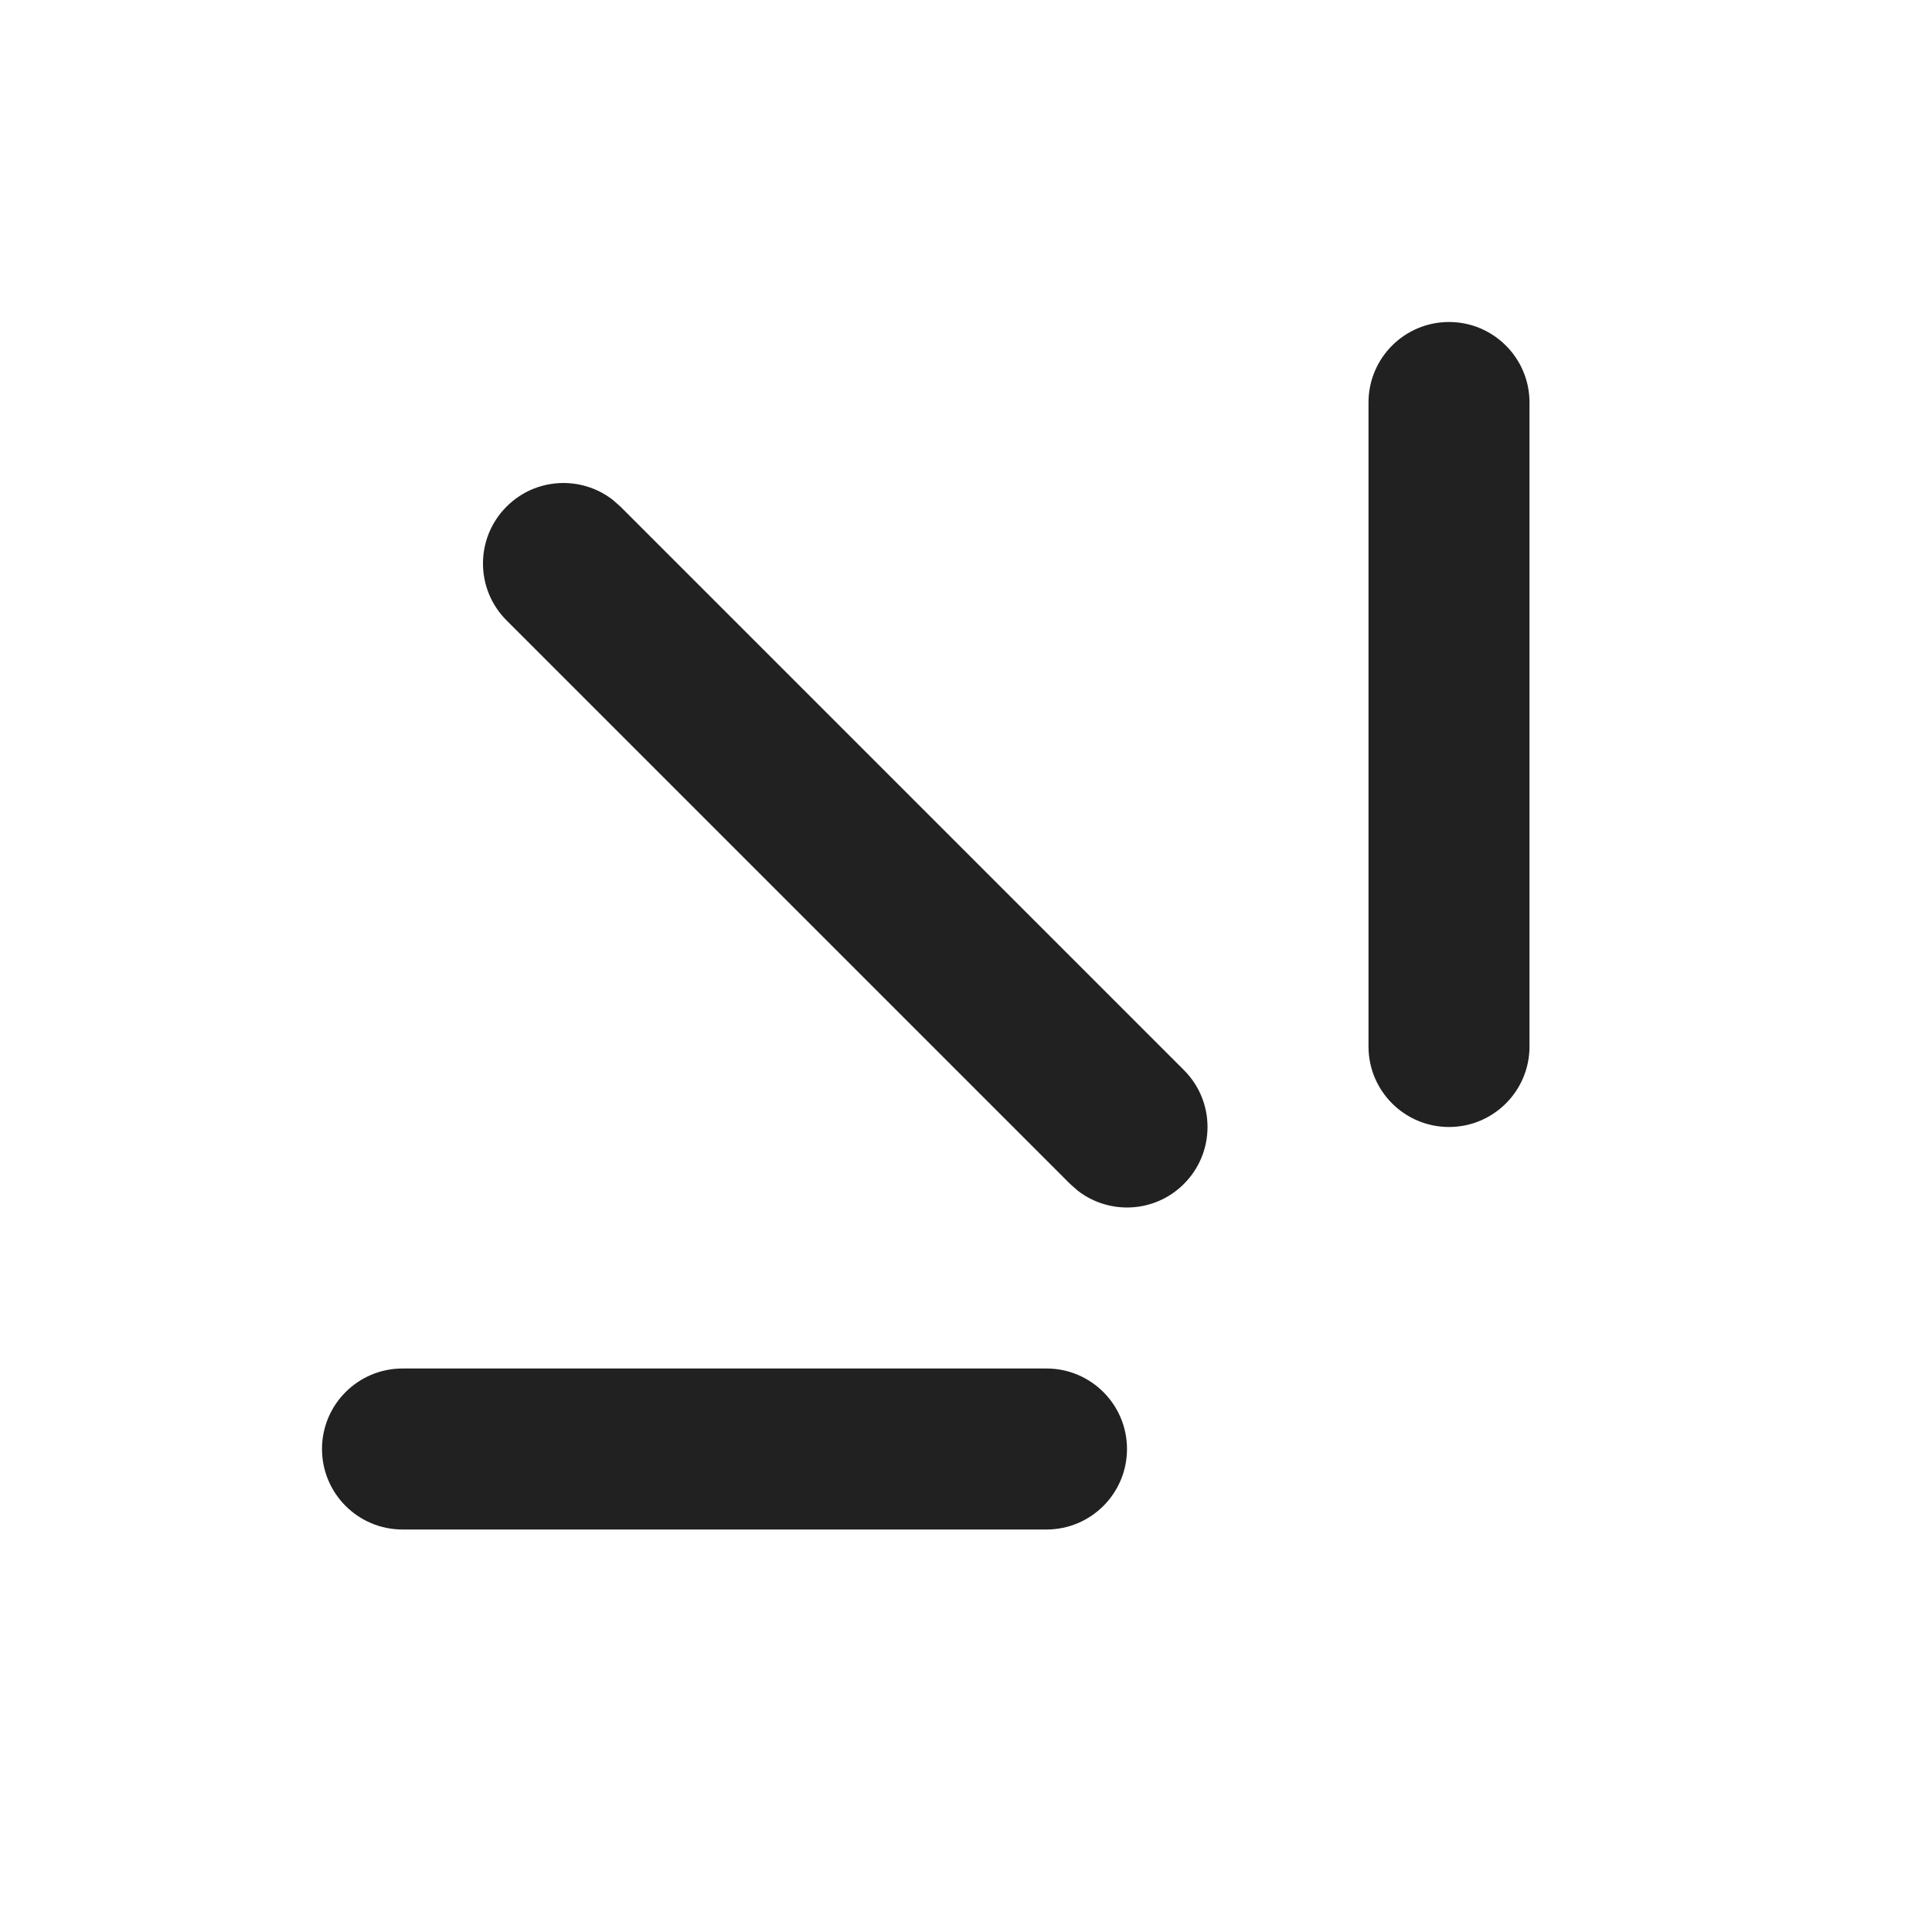 <?xml version="1.0" encoding="UTF-8"?>
<svg width="800px" height="800px" viewBox="0 0 24 24" version="1.1" xmlns="http://www.w3.org/2000/svg" xmlns:xlink="http://www.w3.org/1999/xlink">
    
    <title>ic_fluent_new_24_filled</title>
    <desc>Created with Sketch.</desc>
    <g id="🔍-System-Icons" stroke="none" stroke-width="1" fill="none" fill-rule="evenodd">
        <g id="ic_fluent_new_24_filled" fill="#212121" fill-rule="nonzero">
            <path d="M13,17 C13.552,17 14,17.448 14,18 C14,18.552 13.552,19 13,19 L5,19 C4.448,19 4,18.552 4,18 C4,17.448 4.448,17 5,17 L13,17 Z M6.293,6.293 C6.653,5.932 7.221,5.905 7.613,6.21 L7.707,6.293 L14.707,13.293 C15.098,13.683 15.098,14.317 14.707,14.707 C14.347,15.068 13.779,15.095 13.387,14.79 L13.293,14.707 L6.293,7.707 C5.902,7.317 5.902,6.683 6.293,6.293 Z M18,4 C18.552,4 19,4.448 19,5 L19,13 C19,13.552 18.552,14 18,14 C17.448,14 17,13.552 17,13 L17,5 C17,4.448 17.448,4 18,4 Z" id="🎨-Color">
</path>
        </g>
    </g>
</svg>